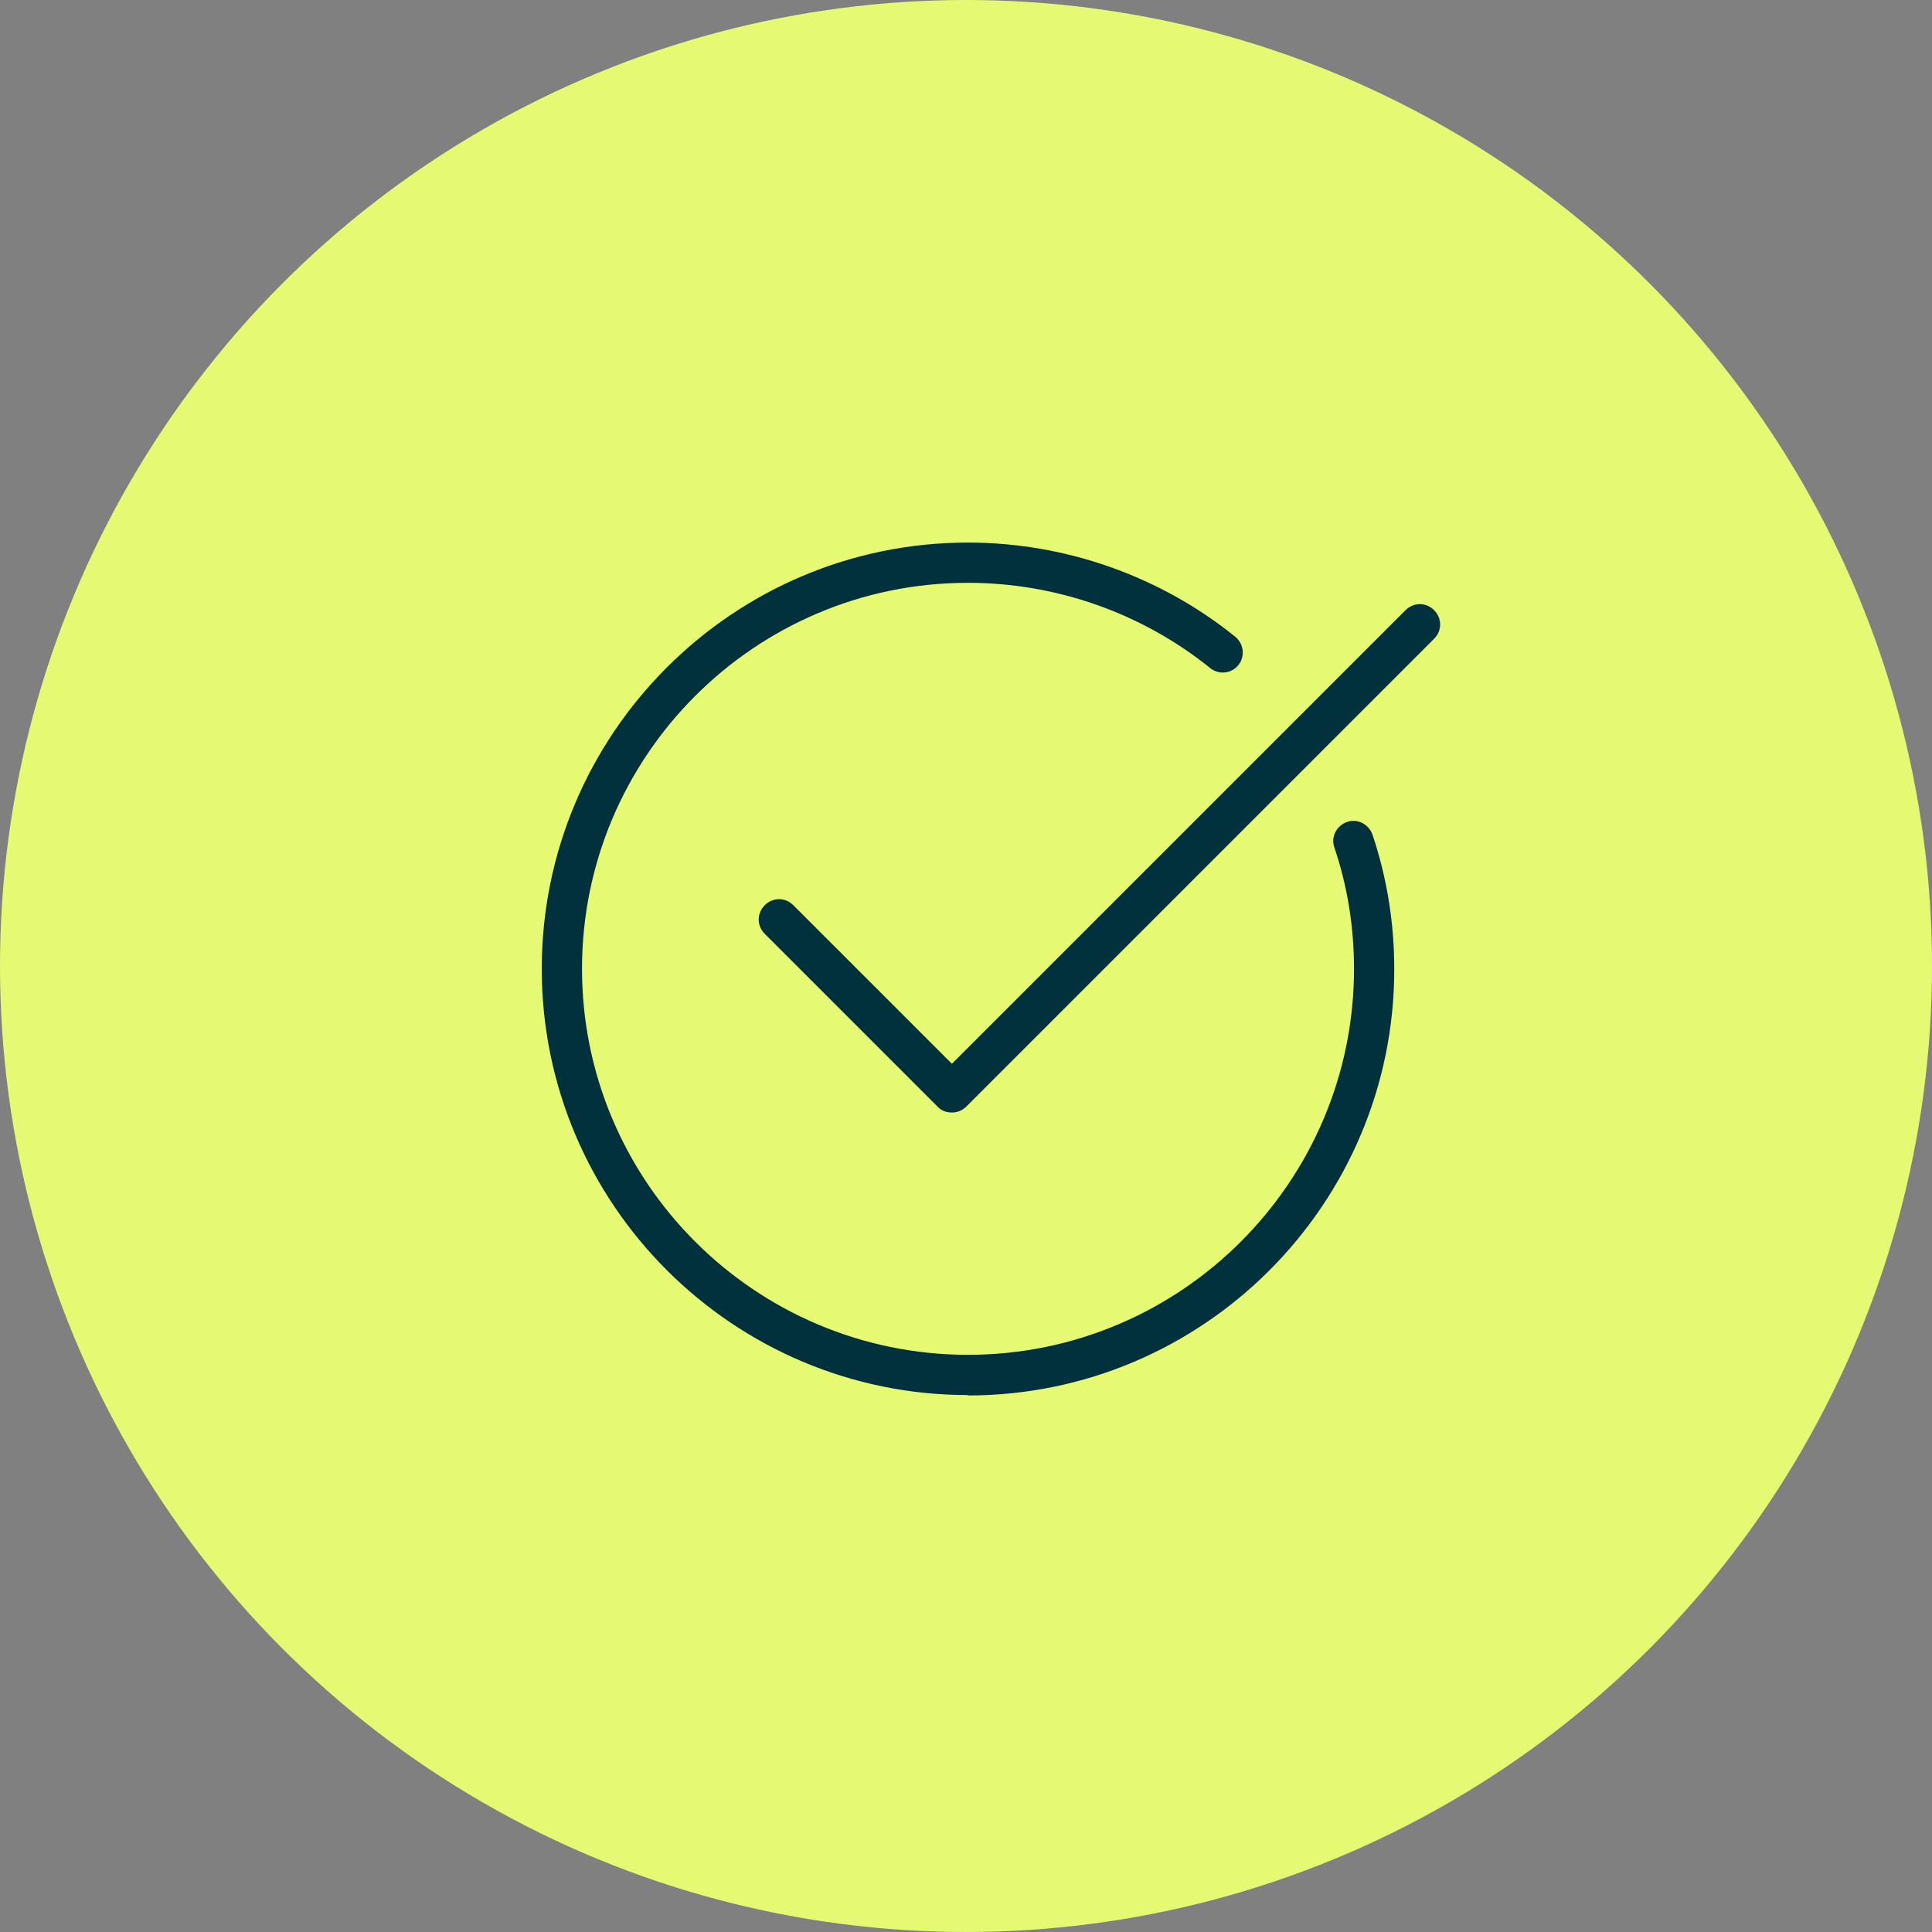 <svg xmlns="http://www.w3.org/2000/svg" viewBox="0 0 48 48"><rect x="0" y="0" width="48" height="48" fill="#808080" stroke="none"/><defs><style>.d{fill:#01313d;}.e{fill:#e6f972;}</style></defs><g id="a"></g><g id="b"></g><g id="c"><circle class="e" cx="24" cy="24" r="24"></circle><g><path class="d" d="M24.05,34.66c-5.84,0-10.59-4.75-10.59-10.59s4.75-10.59,10.59-10.59c2.41,0,4.77,.83,6.64,2.34,.21,.17,.25,.49,.08,.7-.17,.22-.49,.25-.7,.08-1.7-1.37-3.83-2.12-6.02-2.12-5.29,0-9.59,4.3-9.59,9.59s4.3,9.59,9.59,9.59,9.59-4.3,9.59-9.59c0-1.03-.16-2.05-.49-3.02-.09-.26,.06-.54,.32-.63,.26-.09,.54,.06,.63,.32,.36,1.07,.54,2.2,.54,3.34,0,5.84-4.75,10.59-10.59,10.59Z"></path><path class="d" d="M23.64,27.64c-.13,0-.26-.05-.35-.15l-4.29-4.29c-.2-.2-.2-.51,0-.71s.51-.2,.71,0l3.94,3.94,11.27-11.27c.2-.2,.51-.2,.71,0s.2,.51,0,.71l-11.62,11.62c-.1,.1-.23,.15-.35,.15Z"></path></g></g></svg>